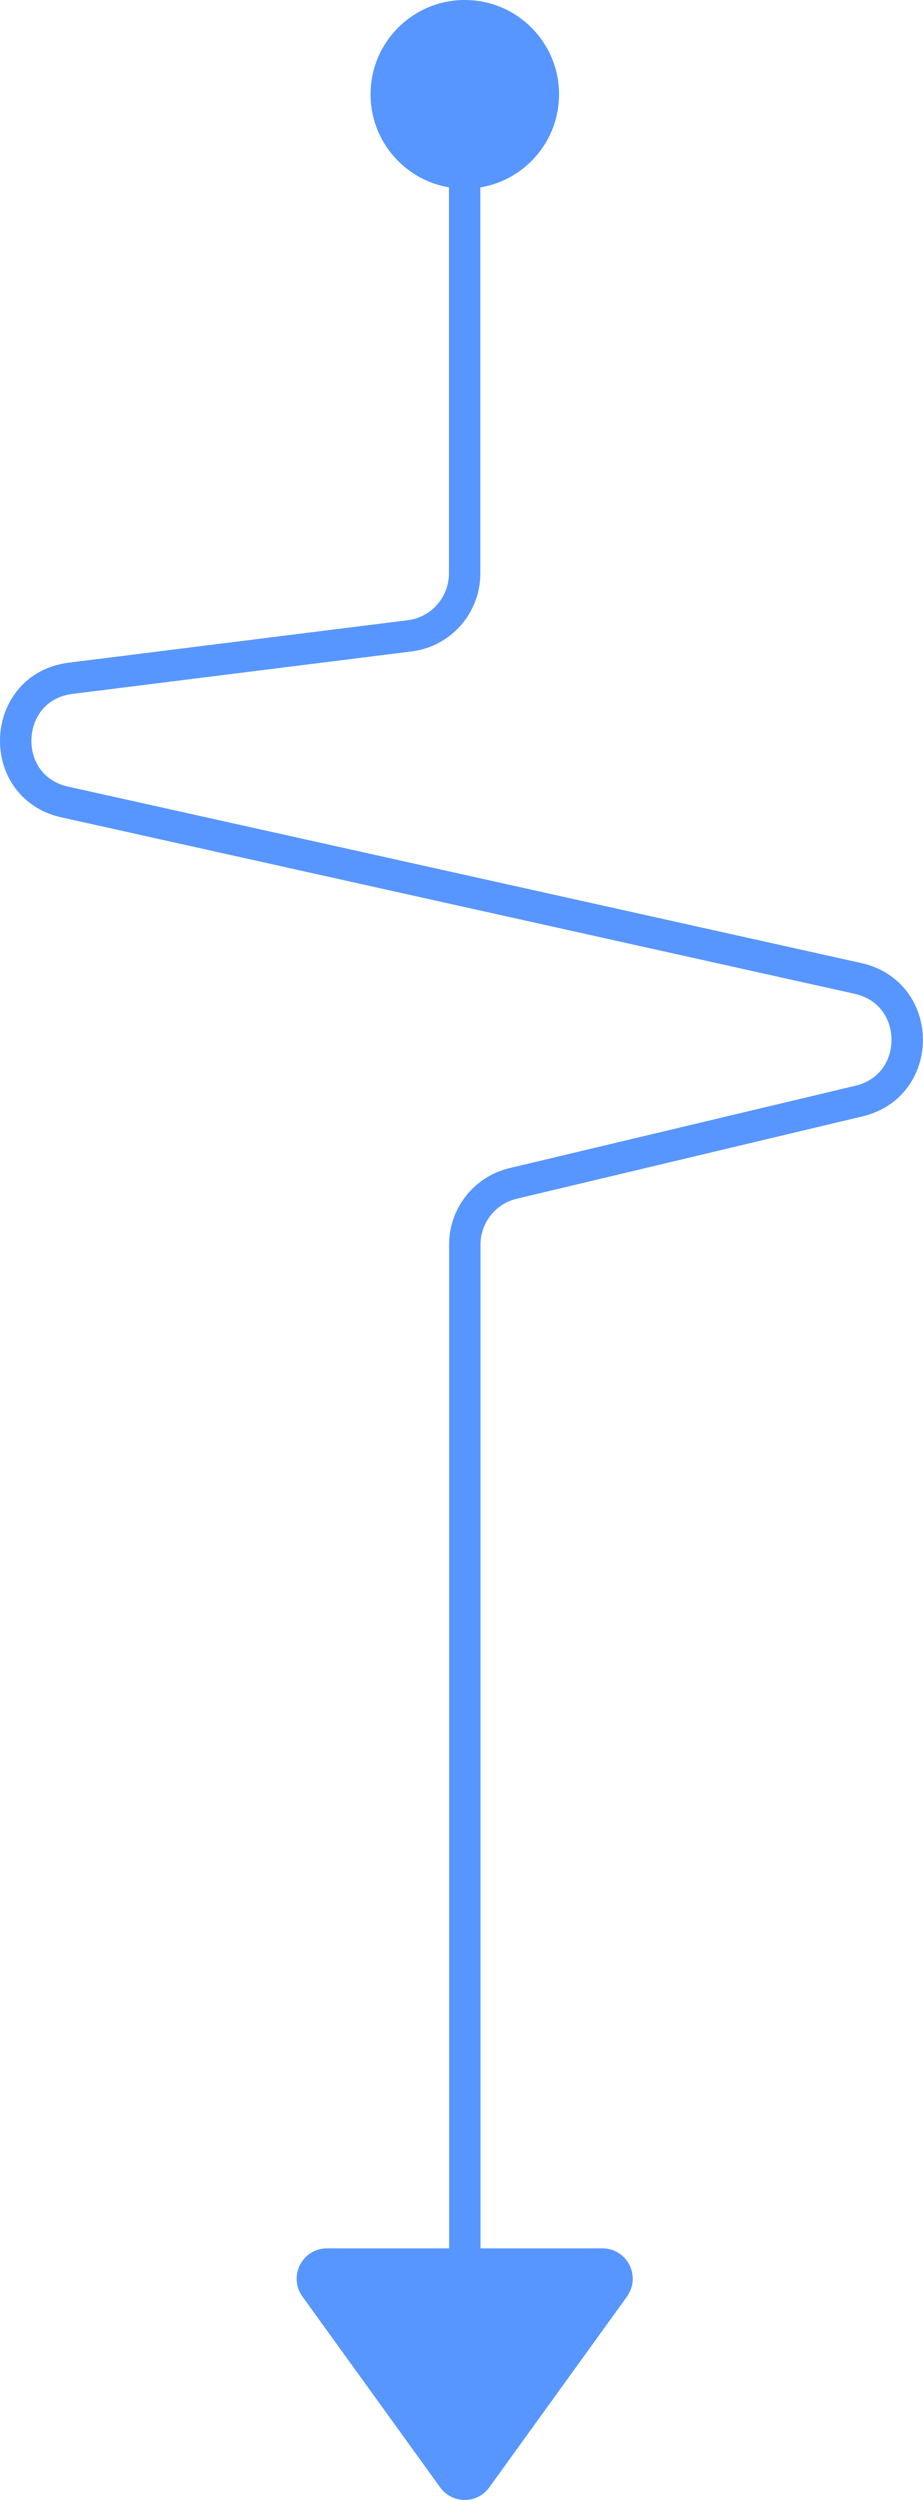 <?xml version="1.0" encoding="UTF-8"?>
<svg id="Layer_2" data-name="Layer 2" xmlns="http://www.w3.org/2000/svg" viewBox="0 0 58.76 159">
  <defs>
    <style>
      .cls-1 {
        fill: none;
        stroke: #5796ff;
        stroke-miterlimit: 10;
        stroke-width: 2px;
      }

      .cls-2 {
        fill: #5796ff;
        stroke-width: 0px;
      }
    </style>
  </defs>
  <g id="Services_V3" data-name="Services V3">
    <g>
      <path class="cls-1" d="m29.59,146v-66.84c0-1.85,1.27-3.46,3.07-3.89l22.02-5.24c4.13-.98,4.09-6.88-.06-7.8L4.13,51.01c-4.38-.97-4.08-7.32.37-7.87l21.58-2.7c2-.25,3.5-1.95,3.5-3.97V6"/>
      <path class="cls-2" d="m39.92,146.06l-8.77,12.14c-.77,1.07-2.36,1.07-3.13,0l-8.77-12.14c-.92-1.28,0-3.06,1.56-3.06h17.54c1.57,0,2.49,1.78,1.56,3.06Z"/>
      <circle class="cls-2" cx="29.59" cy="6" r="6"/>
    </g>
  </g>
</svg>